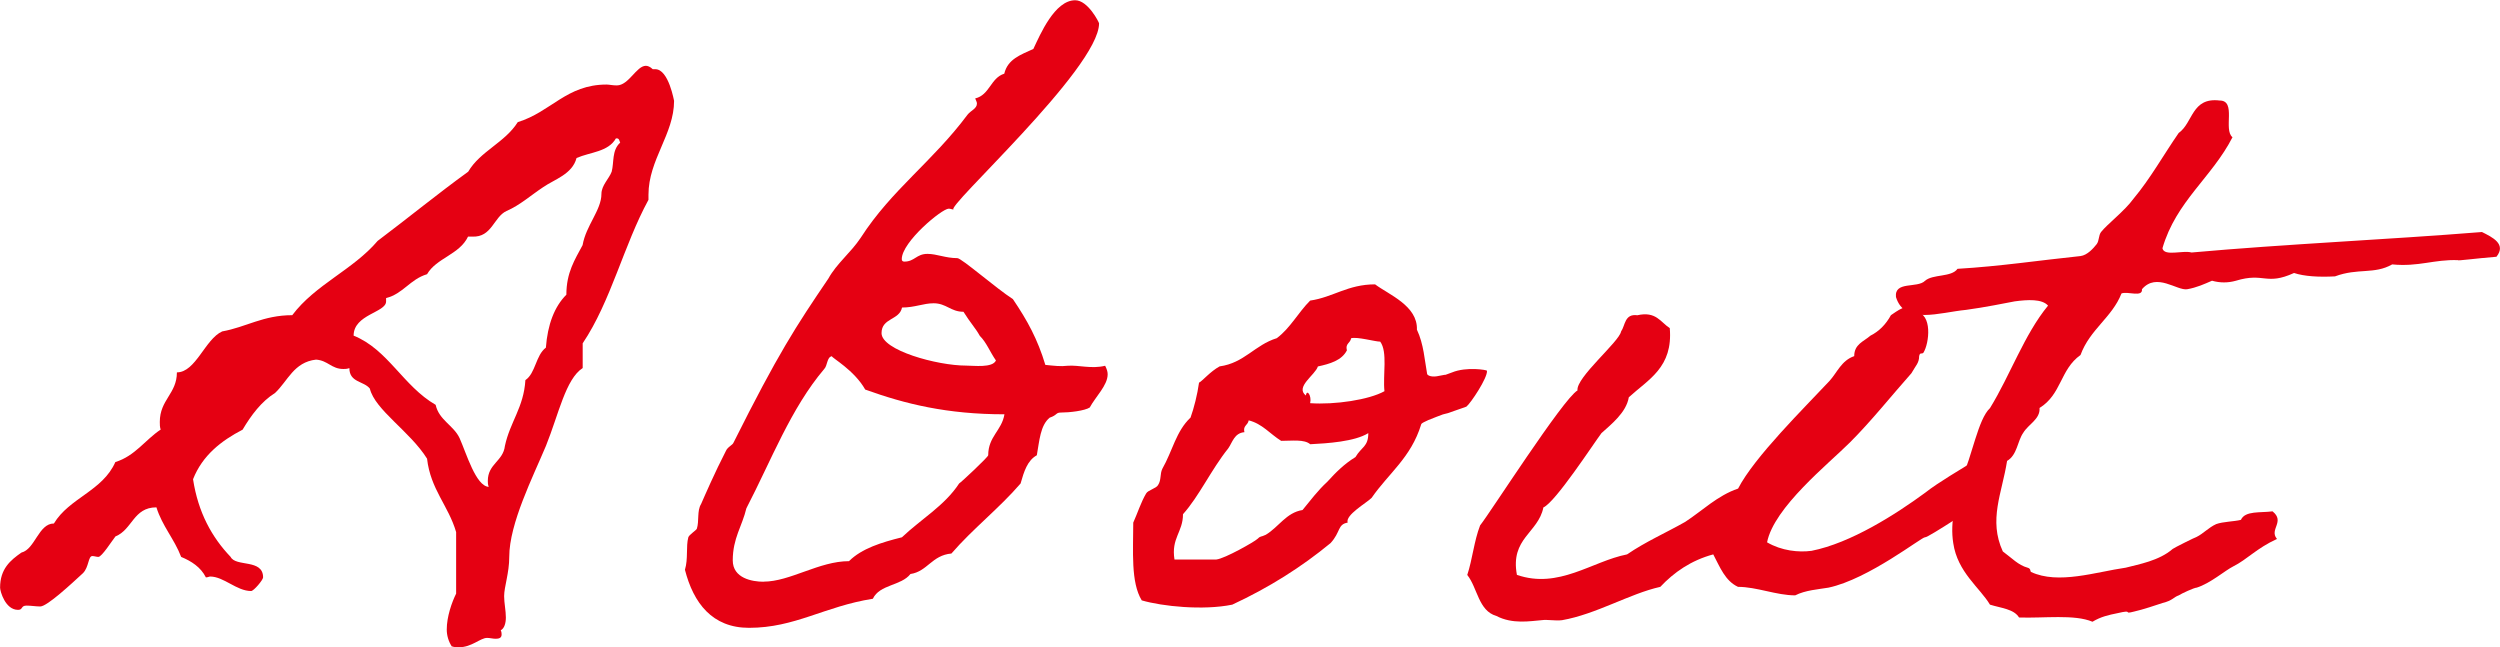 <?xml version="1.0" encoding="UTF-8"?>
<svg id="_レイヤー_2" data-name="レイヤー 2" xmlns="http://www.w3.org/2000/svg" viewBox="0 0 288.02 74.59">
  <defs>
    <style>
      .cls-1 {
        fill: #e50012;
      }
    </style>
  </defs>
  <g id="_レイヤー_1-2" data-name="レイヤー 1">
    <g>
      <path class="cls-1" d="M52.06,74.49c-.39-.59-.59-1.28-.59-1.97,0-1.48.59-3.15,1.08-4.13v-7.09c-.89-3.05-2.95-4.92-3.35-8.46-1.97-3.15-6-5.61-6.59-8.07-.69-.88-2.36-.69-2.36-2.36-.29.1-.49.1-.69.1-1.38,0-1.77-.98-3.15-1.08-2.56.29-3.25,2.46-4.72,3.84-1.57.98-2.75,2.56-3.74,4.23-2.46,1.28-4.62,2.95-5.71,5.71.59,3.84,2.17,6.69,4.33,8.95.59,1.18,3.74.2,3.74,2.36,0,.29-1.08,1.57-1.38,1.57-1.67,0-3.15-1.67-4.72-1.67-.1,0-.29.1-.49.1-.59-1.18-1.67-1.87-2.85-2.36-.79-2.07-2.17-3.54-2.85-5.71-2.66,0-2.76,2.56-4.72,3.35-.39.49-1.57,2.36-1.97,2.36-.2,0-.49-.1-.69-.1-.49,0-.39,1.28-1.08,1.97-1.28,1.18-4.13,3.84-4.92,3.84-.49,0-1.08-.1-1.58-.1-.69,0-.39.49-.98.49-1.48,0-2.07-2.16-2.07-2.56,0-2.16,1.18-3.15,2.46-4.04,1.57-.39,1.97-3.35,3.74-3.35,1.77-2.95,5.61-3.74,7.08-7.08,2.26-.69,3.44-2.56,5.22-3.74-.1-.29-.1-.59-.1-.88,0-2.56,1.97-3.25,1.97-5.71,2.17,0,3.25-3.84,5.22-4.72,2.75-.49,4.72-1.87,8.07-1.87,2.66-3.54,6.99-5.21,9.84-8.56,3.54-2.66,6.89-5.41,10.43-7.97,1.38-2.36,4.23-3.35,5.71-5.71,3.84-1.18,5.61-4.33,10.23-4.33.3,0,.69.1,1.18.1,1.38,0,2.26-2.26,3.35-2.26.2,0,.49.1.79.39h.29c1.57,0,2.17,3.74,2.17,3.64,0,3.84-2.95,6.79-2.95,10.82v.59c-2.85,5.22-4.33,11.71-7.58,16.53v2.85c-1.97,1.28-2.76,5.31-4.23,8.96-1.48,3.54-4.23,8.95-4.23,12.79,0,1.87-.59,3.45-.59,4.53,0,.79.2,1.67.2,2.46,0,.69-.2,1.28-.59,1.47.1.2.1.39.1.49,0,.39-.29.49-.69.49-.29,0-.69-.1-.98-.1-.79,0-1.77,1.08-3.25,1.08-.29,0-.49,0-.79-.1ZM66.42,18.21c-.49,1.87-2.56,2.46-3.84,3.35-1.48.98-2.66,2.07-4.23,2.75-1.48.69-1.67,3.05-3.94,2.95h-.49c-.98,2.07-3.64,2.46-4.72,4.33-1.97.59-2.76,2.26-4.72,2.75v.39c0,1.28-3.74,1.48-3.74,3.94,3.94,1.57,5.71,5.81,9.45,7.97.39,1.77,2.07,2.36,2.76,3.84.79,1.77,1.87,5.51,3.35,5.61-.1-.29-.1-.49-.1-.69,0-1.97,1.77-2.26,1.97-4.03.59-2.76,2.17-4.43,2.36-7.58,1.18-.79,1.18-2.85,2.36-3.74.2-2.66.98-4.72,2.36-6.1,0-2.56.98-4.04,1.87-5.71.39-2.26,2.17-4.04,2.17-5.9,0-.98.89-1.77,1.18-2.56.29-1.08,0-2.46.98-3.35-.1-.2-.1-.49-.39-.49h-.1c-.89,1.57-2.95,1.57-4.53,2.26Z"/>
      <path class="cls-1" d="M125.56,46.94c-.59.39-2.36.59-3.35.59-.59,0-.39.29-1.28.59-1.08.88-1.18,2.66-1.48,4.33-1.08.59-1.48,1.87-1.87,3.25-2.46,2.86-5.51,5.22-7.97,8.07-2.26.2-2.76,2.07-4.72,2.36-1.08,1.38-3.54,1.18-4.33,2.85-5.61.89-8.95,3.35-14.27,3.35-4.23,0-6.4-2.85-7.38-6.69.39-1.28.1-2.66.39-3.74.1-.3.89-.79.98-.98.29-.89,0-2.07.49-2.85.39-.89,1.58-3.64,2.85-6.1.2-.49.79-.69.89-.98,5.12-10.23,7.18-13.38,10.92-18.89.98-1.77,2.56-2.95,3.74-4.72,3.54-5.51,8.27-8.76,12.3-14.17.39-.49,1.08-.69,1.08-1.28,0-.2-.1-.29-.2-.59,1.67-.39,1.77-2.36,3.35-2.85.39-1.67,1.87-2.17,3.35-2.85.79-1.67,2.46-5.61,4.82-5.61,1.48,0,2.75,2.56,2.75,2.66,0,5.21-18.01,21.45-16.73,21.45-.2,0-.39-.1-.59-.1-.79,0-5.41,3.84-5.41,5.81,0,.2.1.29.3.29,1.18,0,1.38-.89,2.66-.89,1.08,0,2.07.49,3.44.49.49,0,4.43,3.45,6.4,4.72,1.67,2.46,2.85,4.62,3.74,7.58.98.1,1.77.2,2.56.1,1.28-.1,2.75.39,4.33,0,.2.39.29.69.29.98,0,1.28-1.38,2.56-2.07,3.84ZM87.97,67.01c3.05,0,6.4-2.36,9.84-2.36,1.48-1.47,3.74-2.16,6.1-2.75,2.17-2.07,4.92-3.64,6.59-6.2.2-.1,3.35-3.05,3.35-3.25,0-2.17,1.57-2.85,1.87-4.72-6.59,0-11.42-1.18-16.04-2.85-1.28-2.26-3.84-3.64-3.84-3.84-.59.1-.49,1.08-.89,1.48-3.84,4.53-6.1,10.53-8.96,16.04-.49,2.07-1.57,3.44-1.57,6,0,2.07,2.26,2.46,3.54,2.46ZM112.87,38.67c-.49-.88-1.08-1.48-1.87-2.75-1.48,0-1.97-.98-3.44-.98-1.18,0-2.17.49-3.64.49-.29,1.47-2.36,1.18-2.36,2.95,0,1.97,6.4,3.74,9.74,3.74.89,0,3.05.29,3.44-.59-.69-.98-1.08-2.07-1.87-2.85Z"/>
      <path class="cls-1" d="M138.15,44.08c.39-.2,1.28-1.28,2.36-1.87,2.85-.39,4.03-2.46,6.59-3.25,1.57-1.18,2.46-2.95,3.84-4.33,2.66-.39,4.33-1.87,7.48-1.87,1.57,1.18,4.92,2.46,4.82,5.22.79,1.67.89,3.54,1.18,5.12.1.2.59.39,1.38.2,1.38-.29.1.1,1.48-.39,1.67-.69,4.03-.29,4.03-.2.1.79-1.87,3.74-2.36,4.13-.2.1-.59.2-1.38.49-1.57.59-.59.1-2.07.69-1.57.59-1.77.79-1.77.88-1.18,3.84-3.74,5.61-5.71,8.46-.59.59-3.05,1.97-2.76,2.85-1.18.2-.79,1.08-1.97,2.36-3.35,2.76-7.08,5.12-11.32,7.09-3.35.69-8.07.2-10.43-.49-1.28-2.07-.98-5.71-.98-8.96.49-1.08.89-2.36,1.48-3.35.2-.39,1.18-.59,1.38-.98.39-.59.2-1.28.49-1.87,1.18-2.07,1.58-4.33,3.25-5.9.39-1.08.79-2.66.98-4.04ZM143.37,49.79c-1.18.1-1.38,1.18-1.87,1.87-1.97,2.46-3.35,5.51-5.21,7.58,0,2.07-1.38,2.76-.98,5.22h4.82c.98-.1,4.43-2.07,4.72-2.36.39-.39.39-.2.98-.49,1.48-.88,2.36-2.56,4.23-2.85.89-1.08,1.77-2.26,2.85-3.25.98-1.08,1.97-2.07,3.25-2.85.69-1.18,1.48-1.18,1.48-2.76-1.57.98-4.72,1.18-6.69,1.28-.69-.59-2.07-.39-3.35-.39-1.28-.79-2.17-1.97-3.74-2.36-.1.59-.69.59-.49,1.38ZM155.18,40.35c-.59,1.18-1.97,1.57-3.35,1.87-.3.98-2.66,2.36-1.38,3.35.1-.79.69,0,.49.88,2.85.2,6.79-.39,8.56-1.38-.2-1.87.39-4.53-.49-5.71-.59,0-2.66-.59-3.35-.39-.1.59-.69.59-.49,1.38Z"/>
      <path class="cls-1" d="M226.61,53.63c.2-.1,1.67,4.23,1.67,4.23,0,0-6.2,4.13-6.5,4.04-.29-.1-6.5,4.82-11.12,5.8-1.18.2-2.66.29-3.84.89-2.17,0-4.43-.98-6.59-.98-1.48-.69-2.07-2.26-2.85-3.74-2.56.69-4.53,2.07-6.1,3.74-3.54.79-7.38,3.15-11.32,3.84-.79.1-1.67-.1-2.36,0-1.28.1-3.35.49-5.21-.49-2.07-.59-2.17-3.25-3.35-4.72.59-1.77.79-3.94,1.48-5.71,1.18-1.48,9.54-14.56,11.22-15.55-.2-1.48,4.82-5.61,5.02-6.79.49-.69.39-2.07,1.87-1.87,2.17-.49,2.66.79,3.74,1.48.39,4.53-2.46,5.9-4.72,7.97-.29,1.77-2.07,3.15-3.15,4.13-.89,1.18-5.31,7.97-6.69,8.56-.59,2.95-3.84,3.54-3.05,7.77,4.82,1.67,8.66-1.57,12.69-2.36,2.17-1.48,4.43-2.46,6.69-3.74,1.97-1.28,3.74-3.05,6.1-3.84,1.87-3.64,7.68-9.35,10.53-12.4.89-.98,1.38-2.36,2.85-2.86,0-1.38,1.08-1.67,1.87-2.36.98-.49,1.77-1.28,2.36-2.36.49-.29,2.17-1.77,2.85-.39,1.97.2,1.57,3.64.89,4.72-.2.2-.39-.1-.49.39,0,.79-.39,1.08-.89,1.97-2.36,2.66-4.62,5.51-7.08,7.97-2.46,2.46-8.76,7.48-9.55,11.51,1.67.98,3.64,1.18,5.12.98,4.53-.89,9.74-4.23,13.09-6.69,1.48-1.18,4.53-2.95,4.82-3.15Z"/>
      <path class="cls-1" d="M262.33,62.09c-2.36,1.08-3.44,2.36-5.02,3.15-.98.49-2.66,1.97-4.23,2.46-.29,0-1.77.69-2.07.89-.59.2-.69.59-1.87.88-.59.2-2.36.79-3.25.98-1.48.39.1-.29-1.97.2-.98.2-1.87.39-2.85.98-2.07-.88-5.61-.39-8.46-.49-.59-.98-2.07-1.08-3.35-1.48-1.18-1.97-3.74-3.74-4.23-7.09-.39-2.46.29-4.92.98-7.48,1.18-2.46,1.87-6.79,3.25-8.07,2.36-3.84,3.94-8.46,6.69-11.81-.69-.79-2.36-.69-3.84-.49-1.08.2-3.44.69-5.61.98-3.05.29-7.08,1.77-8.07-1.48-.2-1.87,2.46-.98,3.35-1.87.89-.79,3.05-.39,3.74-1.38,4.92-.29,9.45-.98,14.17-1.47.79-.1,1.48-.89,1.87-1.38.29-.39.2-.98.49-1.38.69-.89,2.75-2.46,3.74-3.84,1.97-2.36,3.44-5.02,5.21-7.58,1.67-1.18,1.48-4.13,4.72-3.74,1.97,0,.39,3.35,1.48,4.23-2.36,4.62-6.5,7.38-8.07,12.79.2.98,2.36.2,3.35.49,10.92-.98,22.53-1.48,33.46-2.36,1.18.59,2.85,1.38,1.67,2.85-2.46.2-4.53.49-4.43.39-2.76-.1-4.53.79-7.58.49-2.07,1.18-3.94.39-6.59,1.38-1.87.1-3.54,0-4.72-.39-3.25,1.48-3.44-.1-6.69.89q-1.38.39-2.76,0c-.89.39-1.77.79-2.85.98-1.18.2-3.54-1.97-5.22,0,.1.98-1.67.2-2.36.49-1.08,2.76-3.64,4.13-4.72,7.09-2.36,1.67-2.17,4.53-4.72,6.1.1,1.28-1.28,1.87-1.87,2.85-.69.98-.69,2.56-1.87,3.25-.59,3.74-2.16,6.79-.49,10.43,1.08.79,1.77,1.57,2.85,1.87.39.1.29.39.39.49,3.15,1.48,7.48,0,10.92-.49,1.48-.39,3.84-.79,5.41-2.16.1-.1,2.66-1.38,2.75-1.38.79-.39,1.38-1.08,2.26-1.48.79-.29,2.07-.29,2.85-.49.49-1.08,2.26-.79,3.64-.98,1.48,1.18-.39,2.07.49,3.15Z"/>
    </g>
  </g>
</svg>